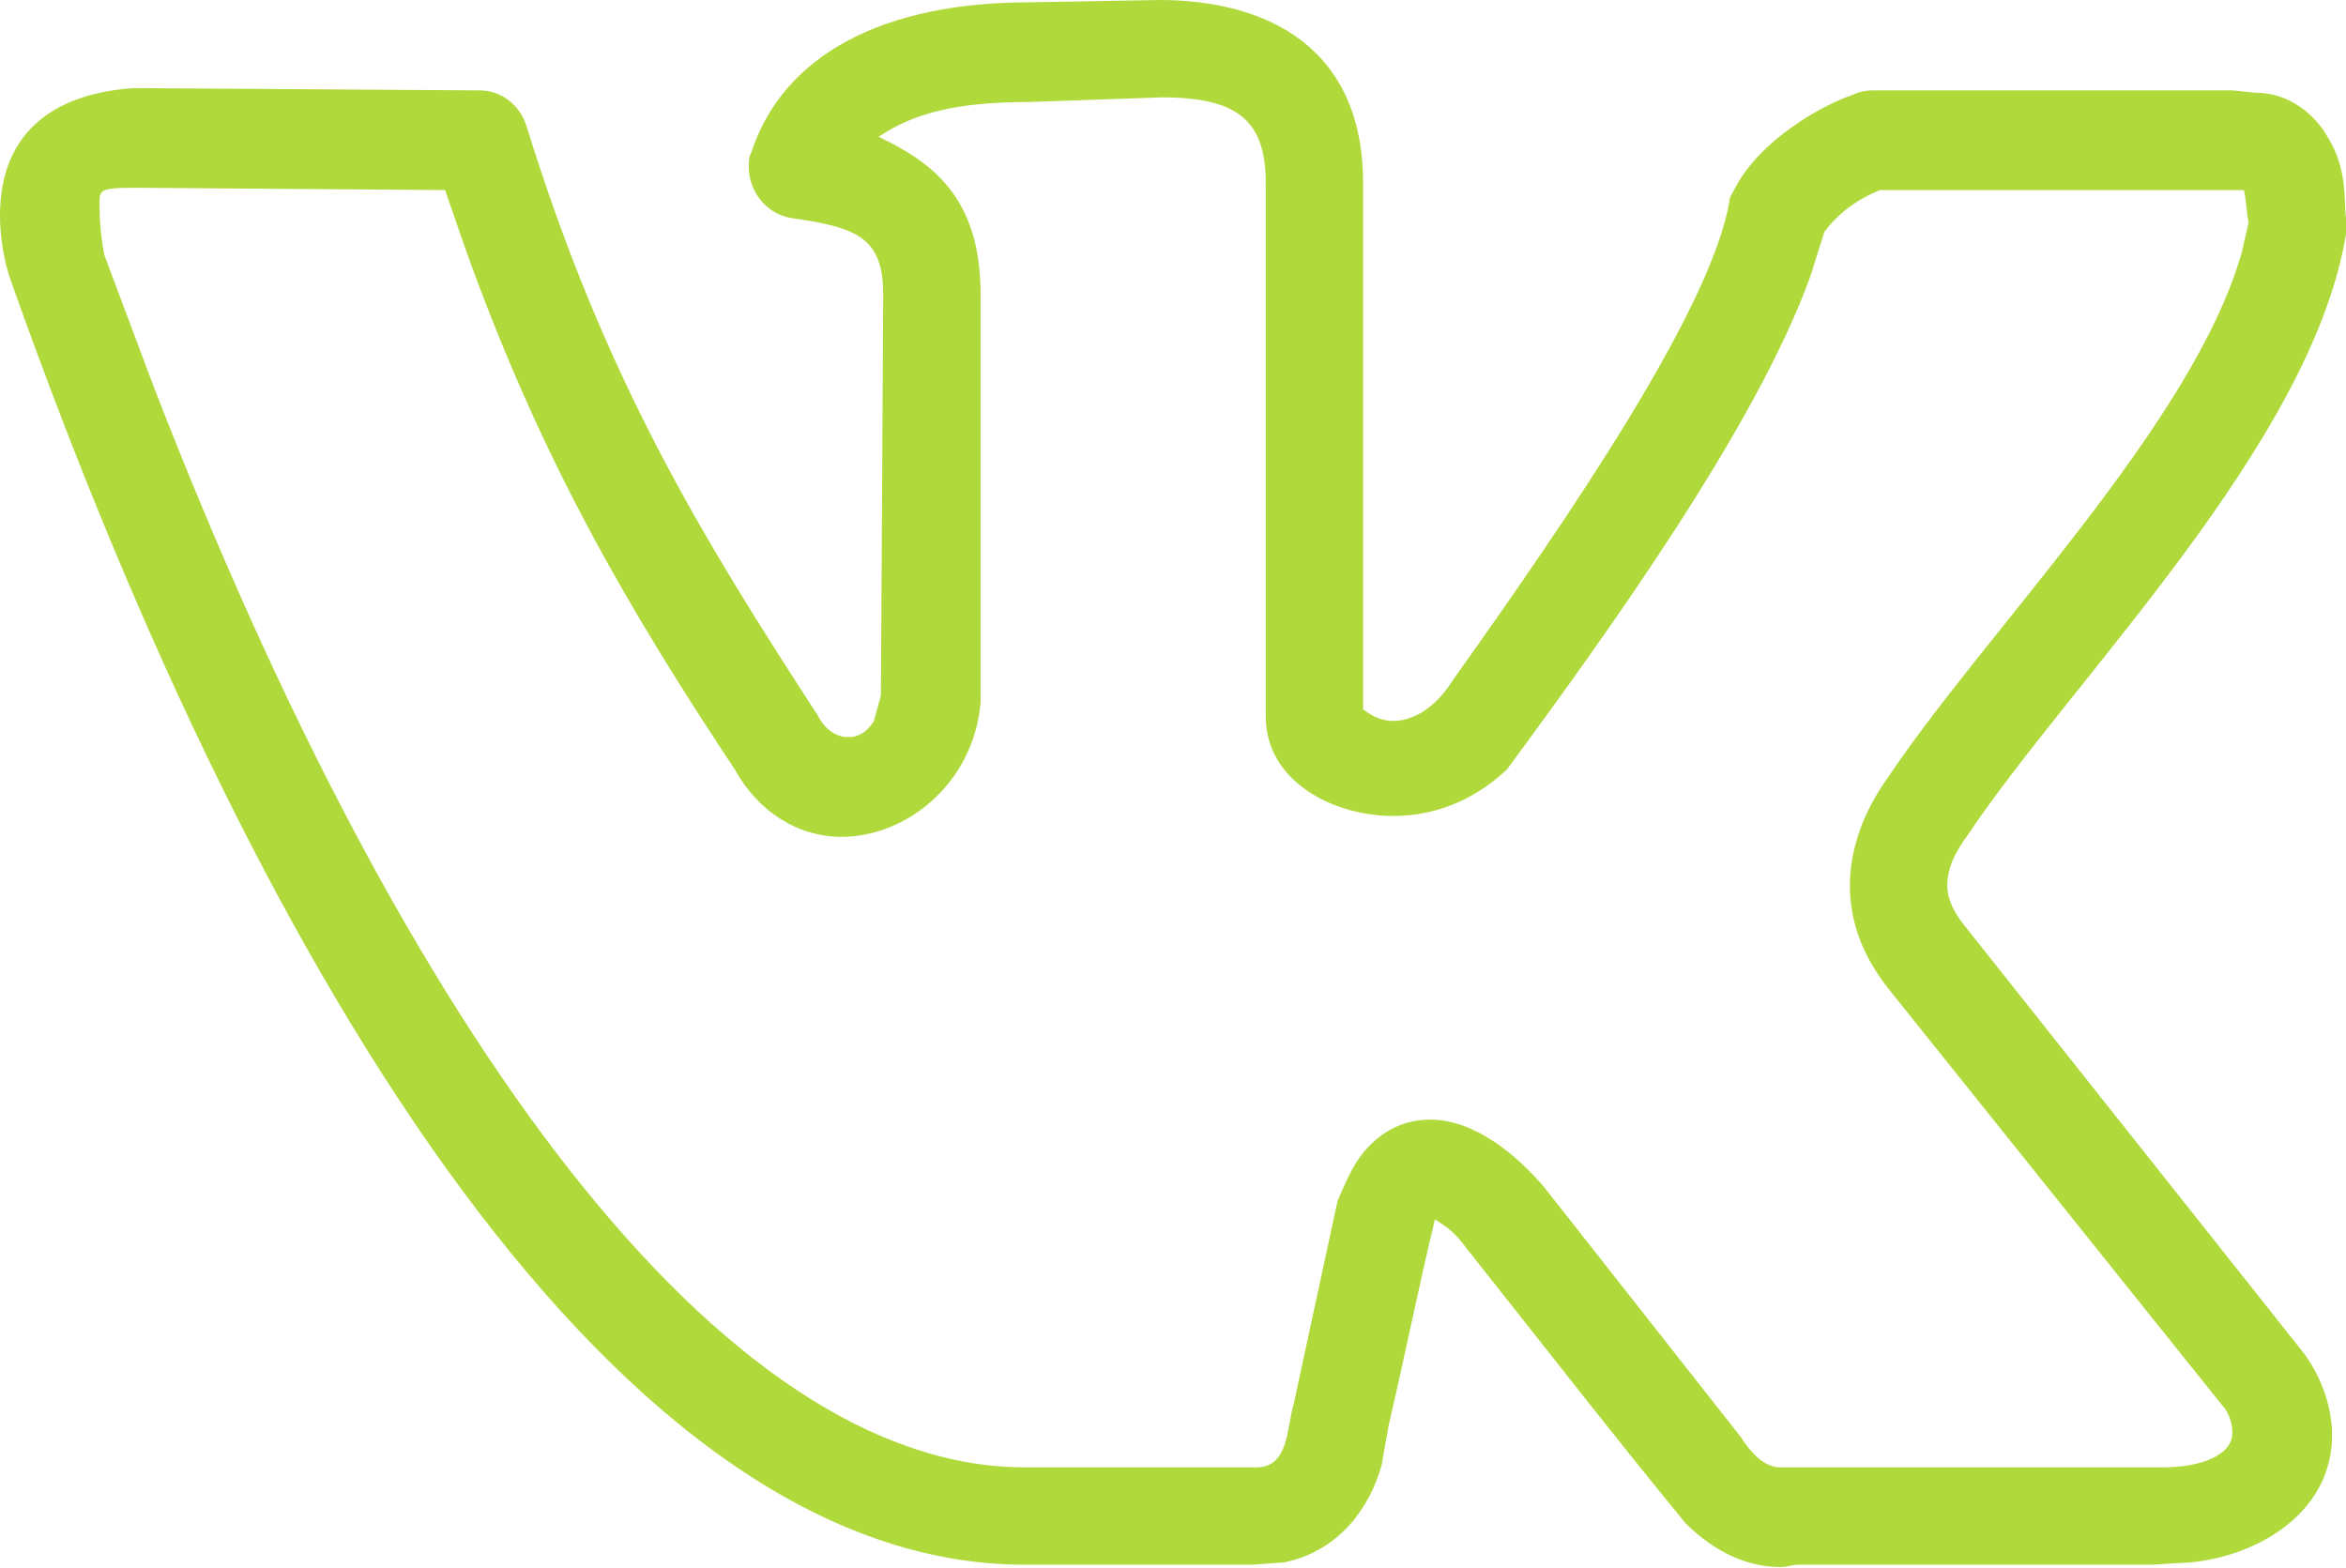<?xml version="1.0" encoding="UTF-8"?> <svg xmlns="http://www.w3.org/2000/svg" width="178" height="119" viewBox="0 0 178 119" fill="none"> <path d="M0 16.358C0 9.674 4.573 7.036 10.202 6.684L36.409 6.86C37.992 6.86 39.399 7.915 39.927 9.498C45.907 28.846 53.294 40.806 62.089 54.35C62.617 55.405 63.496 55.933 64.376 55.933C65.079 55.933 65.783 55.581 66.31 54.702L66.838 52.767L67.014 22.338C67.014 17.941 64.903 17.237 59.978 16.534C58.044 16.182 56.812 14.423 56.812 12.664C56.812 12.312 56.812 11.96 56.988 11.609C59.451 4.045 67.19 0.176 78.095 0.176L87.945 0C96.036 0 103.423 3.518 103.423 13.895V53.822C104.126 54.35 104.83 54.702 105.709 54.702C107.117 54.702 108.875 53.822 110.283 51.536C119.429 38.696 129.806 23.393 131.213 15.302C131.213 14.951 131.389 14.775 131.565 14.423C133.5 10.553 138.425 7.915 140.536 7.211C140.887 7.036 141.415 6.86 142.119 6.86H169.381L171.14 7.036C173.779 7.036 175.713 8.794 176.593 10.377C178.176 12.84 177.824 15.478 178 16.534V17.765C175.362 33.771 157.069 51.712 149.33 63.32C148.275 64.727 147.747 65.959 147.747 67.19C147.747 68.245 148.275 69.3 149.154 70.356L174.834 102.719C176.241 104.654 176.945 106.941 176.945 108.875C176.945 114.68 171.492 118.022 166.215 118.549L163.225 118.725H136.49C135.962 118.725 135.611 118.901 135.083 118.901C132.093 118.901 129.63 117.318 127.872 115.559C122.243 108.7 116.791 101.664 111.338 94.804C110.283 93.397 109.931 93.221 108.875 92.518C107.644 97.619 106.589 102.895 105.358 108.172L104.83 111.162C103.951 114.328 101.664 117.67 97.443 118.549L94.98 118.725H77.743C47.314 118.725 20.051 75.457 0.879 21.459C0.352 20.051 0 18.117 0 16.358ZM105.709 61.913C101.136 61.913 96.036 59.275 96.036 54.35V13.895C96.036 9.146 93.925 7.387 88.121 7.387L78.095 7.739C72.466 7.739 69.3 8.619 66.662 10.377C70.707 12.312 74.401 14.951 74.401 22.338V53.294C73.874 59.451 68.773 63.496 63.848 63.496C60.506 63.496 57.516 61.561 55.757 58.395C47.842 46.435 41.158 35.178 35.354 18.996L33.771 14.423L10.377 14.247C7.211 14.247 7.563 14.423 7.563 16.006C7.563 17.061 7.739 18.468 7.915 19.348L11.609 29.198C30.781 78.798 54.877 111.338 77.743 111.338H95.332C97.794 111.338 97.619 108.348 98.146 106.589L101.488 91.111C102.192 89.528 102.719 88.121 103.951 86.889C105.358 85.482 106.941 84.954 108.524 84.954C111.866 84.954 115.032 87.593 117.142 90.055L132.093 109.051C133.324 110.986 134.379 111.338 135.083 111.338H164.105C166.919 111.338 169.381 110.458 169.381 108.7C169.381 108.172 169.206 107.468 168.854 106.941L143.35 75.105C141.239 72.466 140.36 69.828 140.36 67.19C140.36 64.376 141.415 61.561 143.174 59.099C150.561 48.018 166.391 32.188 170.085 19.172L170.613 16.885C170.437 16.006 170.437 15.302 170.261 14.423H142.646C140.887 15.127 139.48 16.182 138.425 17.589L137.37 20.931C133.324 32.188 122.243 47.666 114.328 58.395C111.69 60.858 108.7 61.913 105.709 61.913Z" fill="#B0D93B"></path> </svg> 